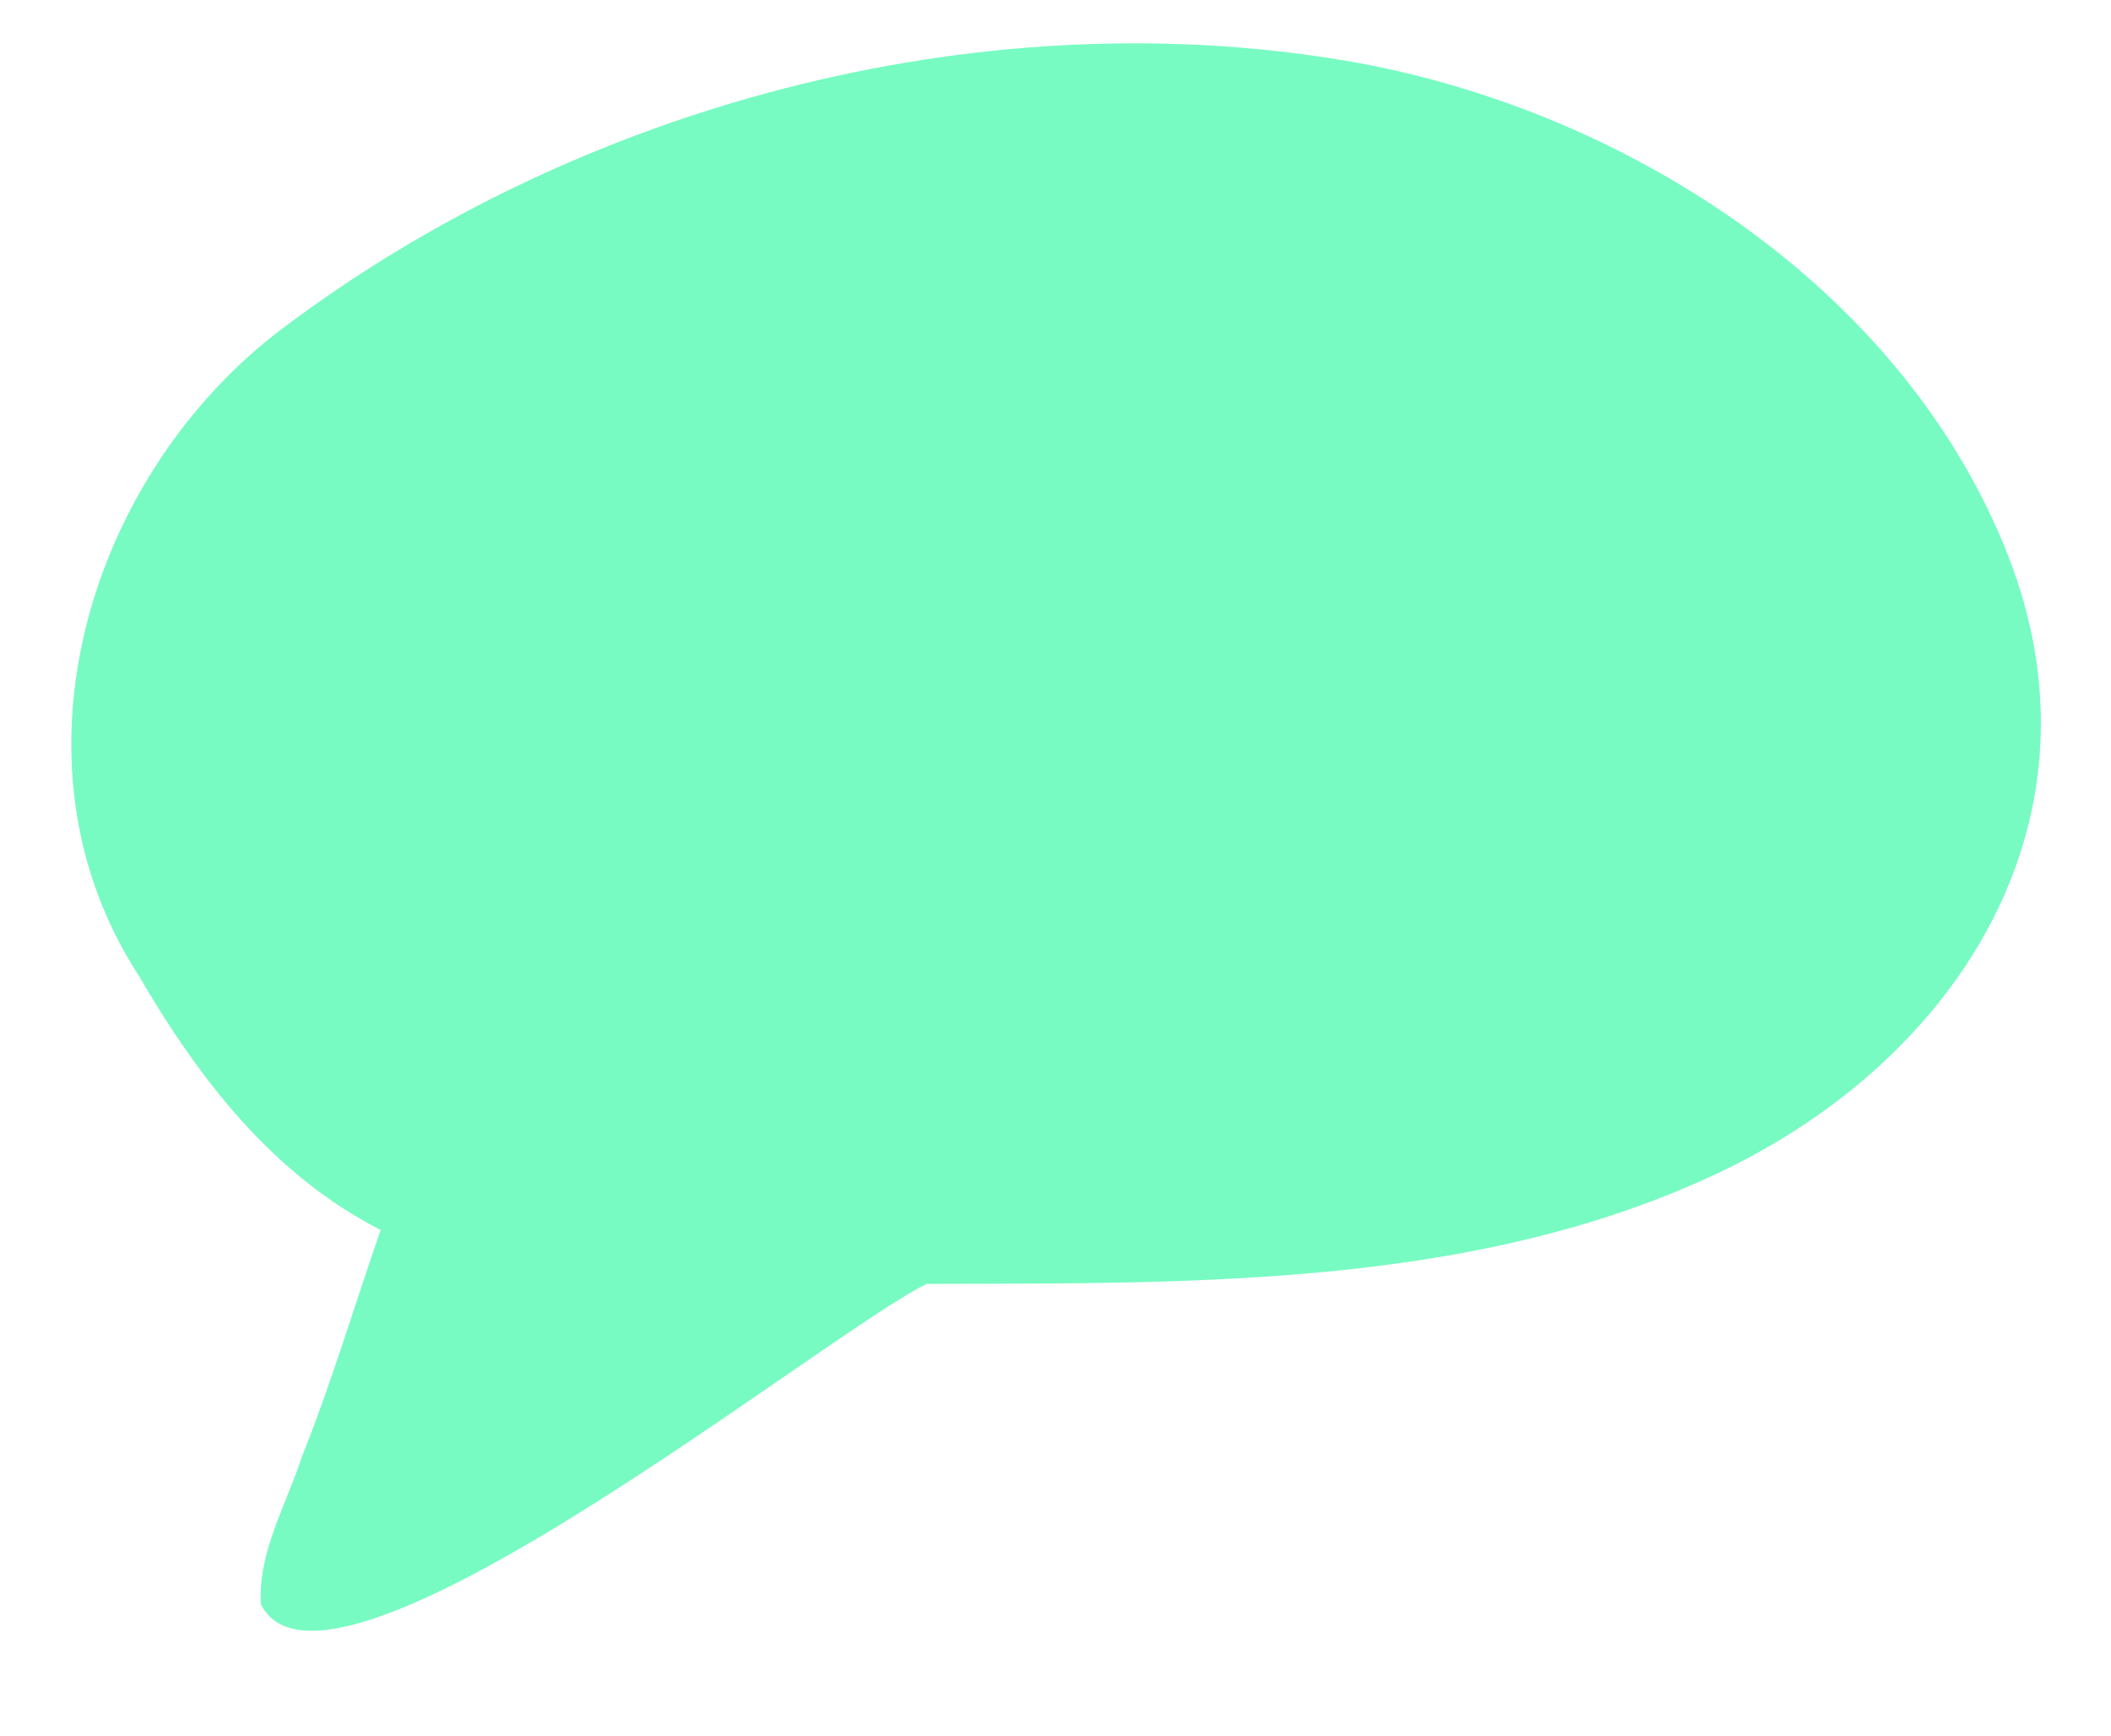 <?xml version="1.0" encoding="UTF-8" standalone="no"?><svg xmlns="http://www.w3.org/2000/svg" xmlns:xlink="http://www.w3.org/1999/xlink" fill="#77fbc2" height="440.8" preserveAspectRatio="xMidYMid meet" version="1" viewBox="-18.1 -11.0 535.9 440.8" width="535.9" zoomAndPan="magnify"><g id="change1_1"><path d="M491.628,129.926C464.555,60.986,392.691,15.733,322.116,4.181c-92.693-15.175-193.65,11.716-268.636,68.304 C4.669,109.323-18.15,182.292,17.038,236.539c15.18,26.121,34.04,50.719,61.497,64.718c-6.659,19.193-12.453,38.709-19.999,57.573 c-3.916,12.124-11.272,24.476-10.395,37.46c16.791,33.504,142.745-68.517,169.002-81.345c68.157-0.19,140.11,1.005,201.915-28.623 C479.881,257.165,517.714,196.351,491.628,129.926" fill="#77fbc2"/></g><g id="change2_1"><path d="M173.694,162.286c0.078-19.413-24.015-26.319-41.685-22.664c0.013-0.005,0.035-0.01,0.042-0.016 c-0.285,0.059-0.582,0.104-0.849,0.171c0.027-0.004,0.059-0.008,0.088-0.012c-27.26,6.697-35.369,45.874-4.873,54.242 c21.39,6.455,46.993-8.648,47.154-29.439C173.782,163.873,173.643,163.099,173.694,162.286 M131.066,139.811 c0.044-0.011,0.09-0.021,0.137-0.033C130.66,139.843,130.726,139.891,131.066,139.811 M292.583,152.348 c-1.945-3.879-7.089-10.297-10.509-12.54c-0.636-0.415-1.691-1.124-2.574-1.605c-9.71-5.315-22.124-4.28-32.083-1.064 c-14.955,4.83-24.06,27.939-16.39,42.181C248.781,212.285,311.822,190.712,292.583,152.348 M415.621,154.038 c-4.104-17.764-26.569-26.051-42.207-19.892c-17.232,6.785-27.825,26.75-20.094,42.991 C366.91,205.689,423.297,187.548,415.621,154.038" fill="inherit"/></g></svg>